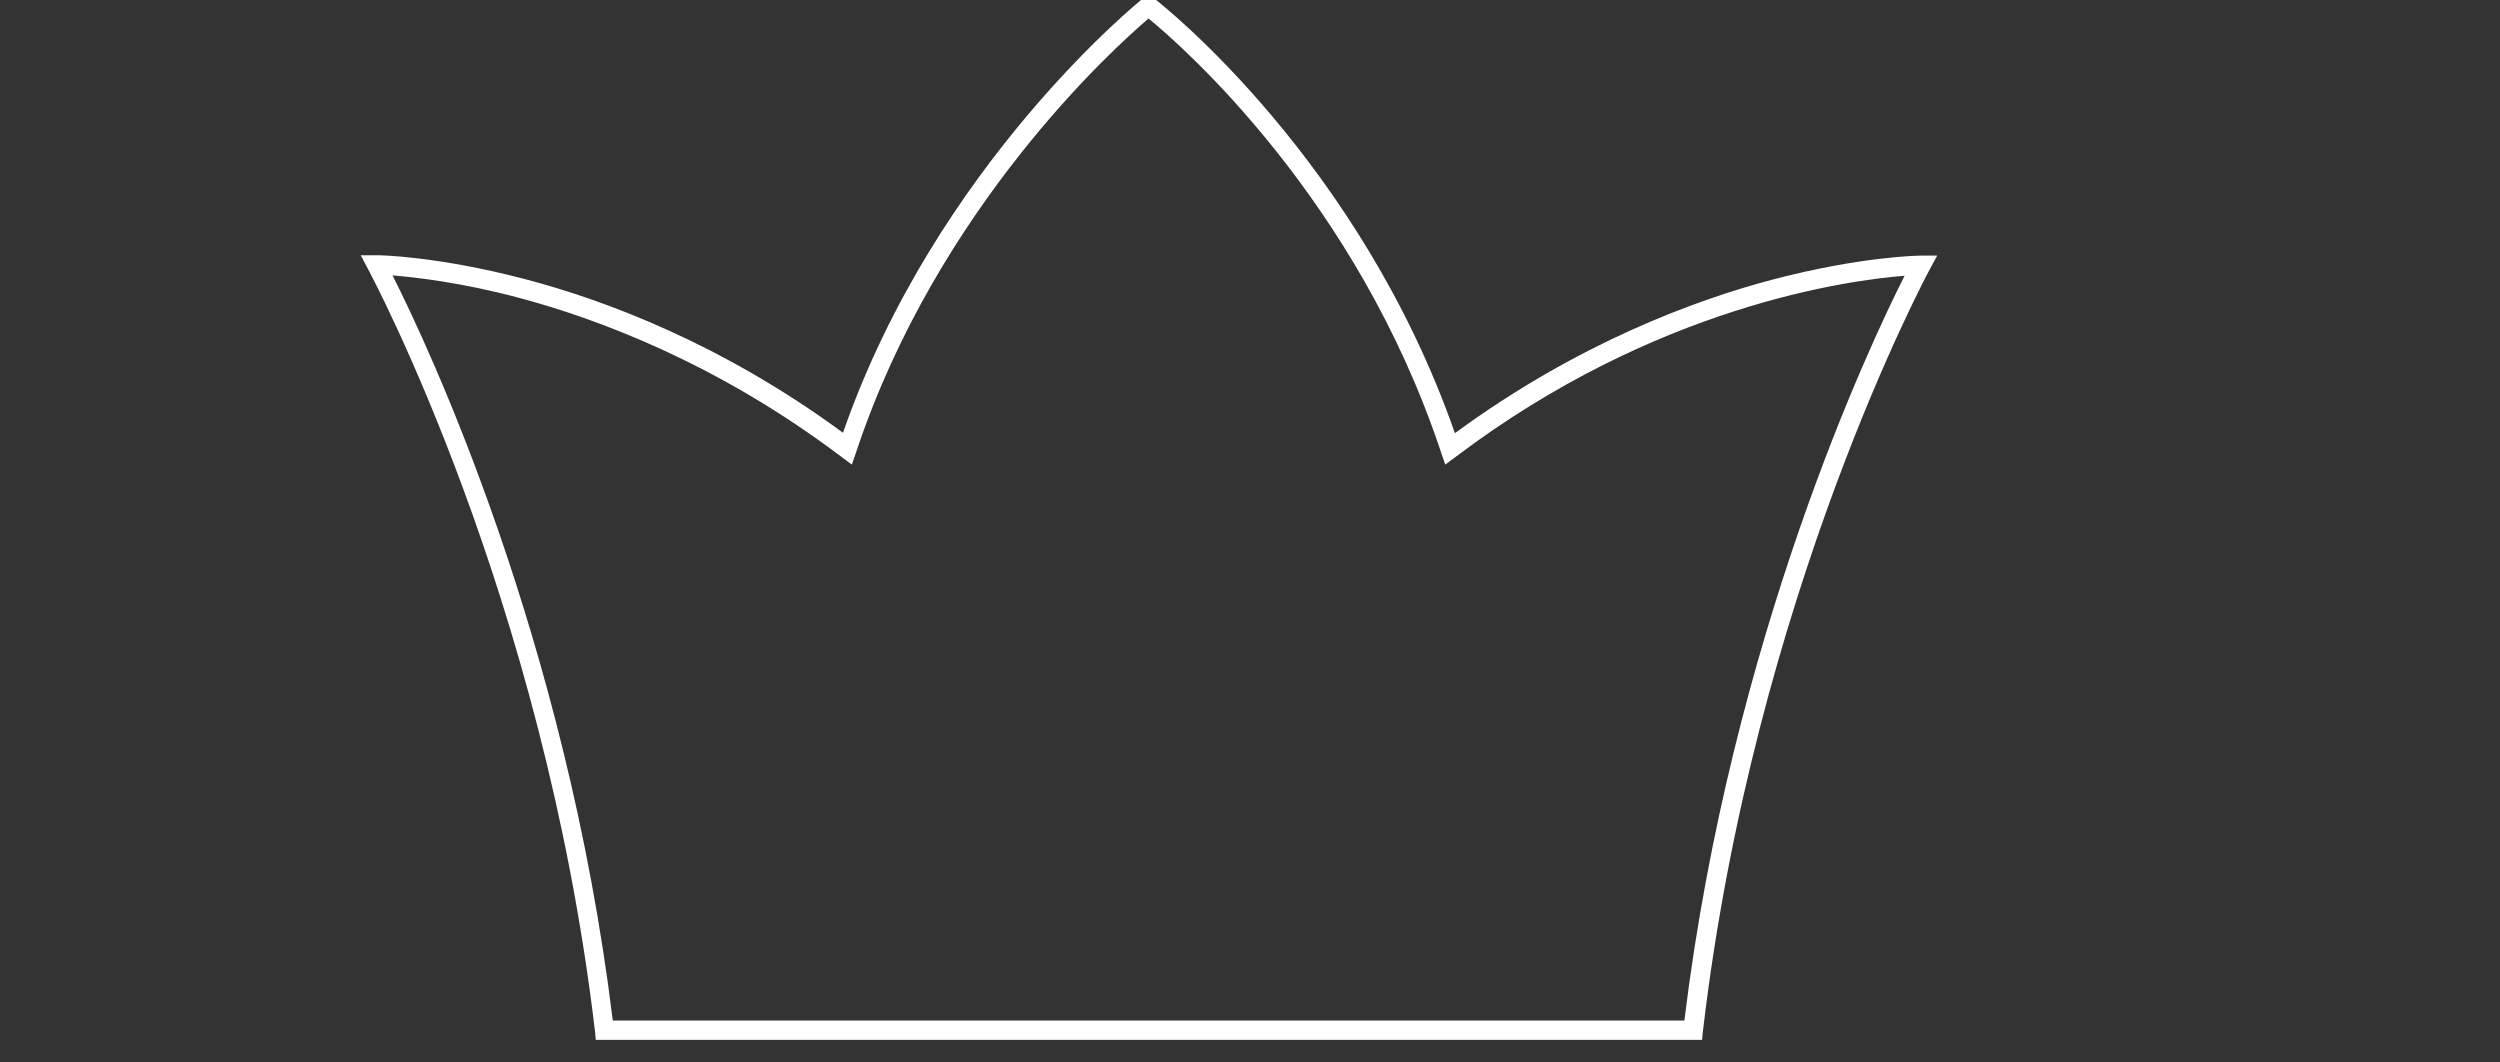 <?xml version="1.0" encoding="UTF-8"?>
<svg id="Capa_1" data-name="Capa 1" xmlns="http://www.w3.org/2000/svg" version="1.1" viewBox="0 0 621 263.8">
  <rect x="0" y="0" width="621" height="263.8" fill="#333333" stroke="none"/>
  <defs>
    <style>
      .cls-1 {
        fill: #fff;
        stroke-width: 0px;
      }
    </style>
  </defs>
  <path class="cls-1" d="M422.6,258.3H148l-.2-2.1c-12.8-108.4-55.9-188.4-56.3-189.2l-1.9-3.6h4.1c.6,0,14.8.2,36.6,5.9,19.5,5.1,48.8,15.9,79.1,38.2C232.5,41,283.3.1,283.8-.3l1.5-1.2,1.5,1.2c2.1,1.6,51,40.3,74.6,107.9,30.4-22.3,59.7-33.1,79.1-38.2,21.8-5.7,36-5.9,36.6-5.9h4.1l-1.9,3.5c-.4.8-43.6,80.8-56.3,189.2l-.2,2.1h-.2ZM152.3,253.5h266.1c11.6-95,46.1-168,54.7-185-14,1.1-61.9,7.5-111.4,44.9l-2.7,2-1.1-3.2c-20.8-62.5-63.8-100.4-72.6-107.6-8.6,7.3-52.4,46.9-72.6,107.6l-1.1,3.2-2.7-2c-30.6-23.1-60.4-34.2-79.9-39.4-14.6-3.9-25.8-5.1-31.5-5.6,8.6,17,43.1,90,54.7,185h.1Z"/>
</svg>